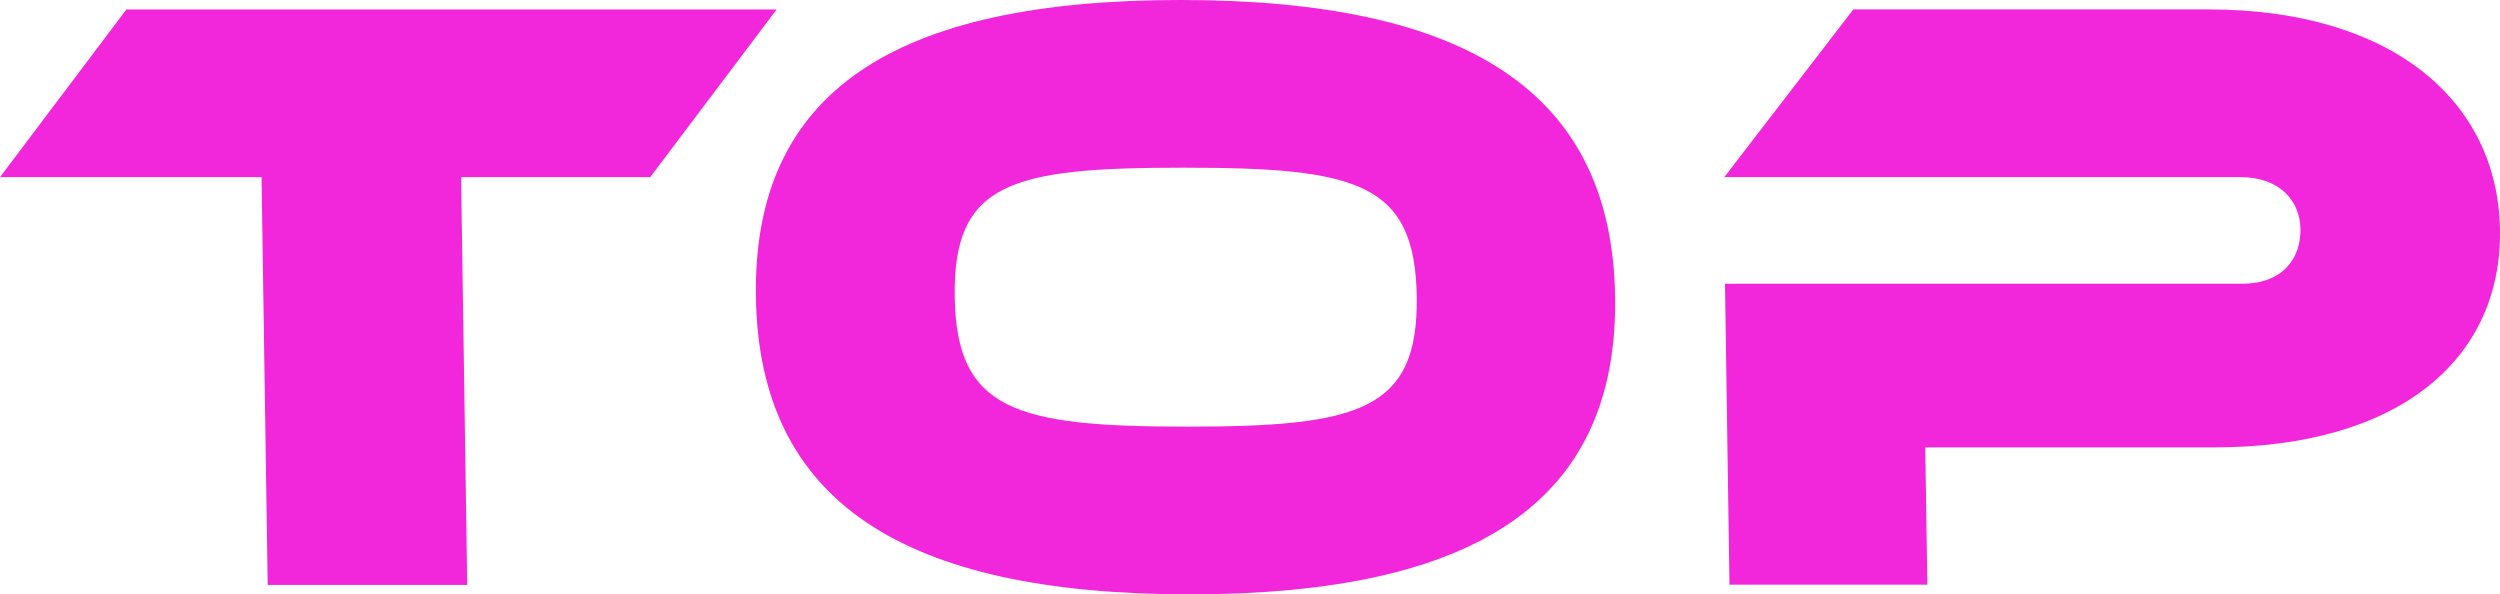 <?xml version="1.0" encoding="UTF-8"?><svg id="_レイヤー_2" xmlns="http://www.w3.org/2000/svg" width="106" height="25.2" viewBox="0 0 106 25.2"><defs><style>.cls-1{fill:#f226da;stroke-width:0px;}</style></defs><g id="_レイヤー_1-2"><path class="cls-1" d="m11.35,24.8l-.26-17.29H0L5.36.4h27.57l-5.36,7.11h-8.02l.26,17.29h-8.46Z"/><path class="cls-1" d="m50.44,25.2c-12.11,0-18.26-3.9-18.39-12.62-.13-8.72,5.9-12.58,18.01-12.58s18.29,3.87,18.42,12.58c.13,8.72-5.94,12.62-18.05,12.62Zm-.27-18.09c-7.29,0-9.76.62-9.69,5.47.07,4.81,2.56,5.51,9.86,5.51s9.8-.69,9.73-5.51c-.07-4.85-2.56-5.47-9.89-5.47Z"/><path class="cls-1" d="m81.63,18.96l.09,5.83h-8.39l-.19-12.76h21.92c1.75,0,2.5-1.09,2.48-2.33-.02-1.17-.87-2.19-2.55-2.19h-21.88l5.47-7.11h15.06c7.77,0,12.27,3.87,12.36,9.34.08,5.51-4.31,9.23-12.12,9.23h-12.25Z"/></g></svg>